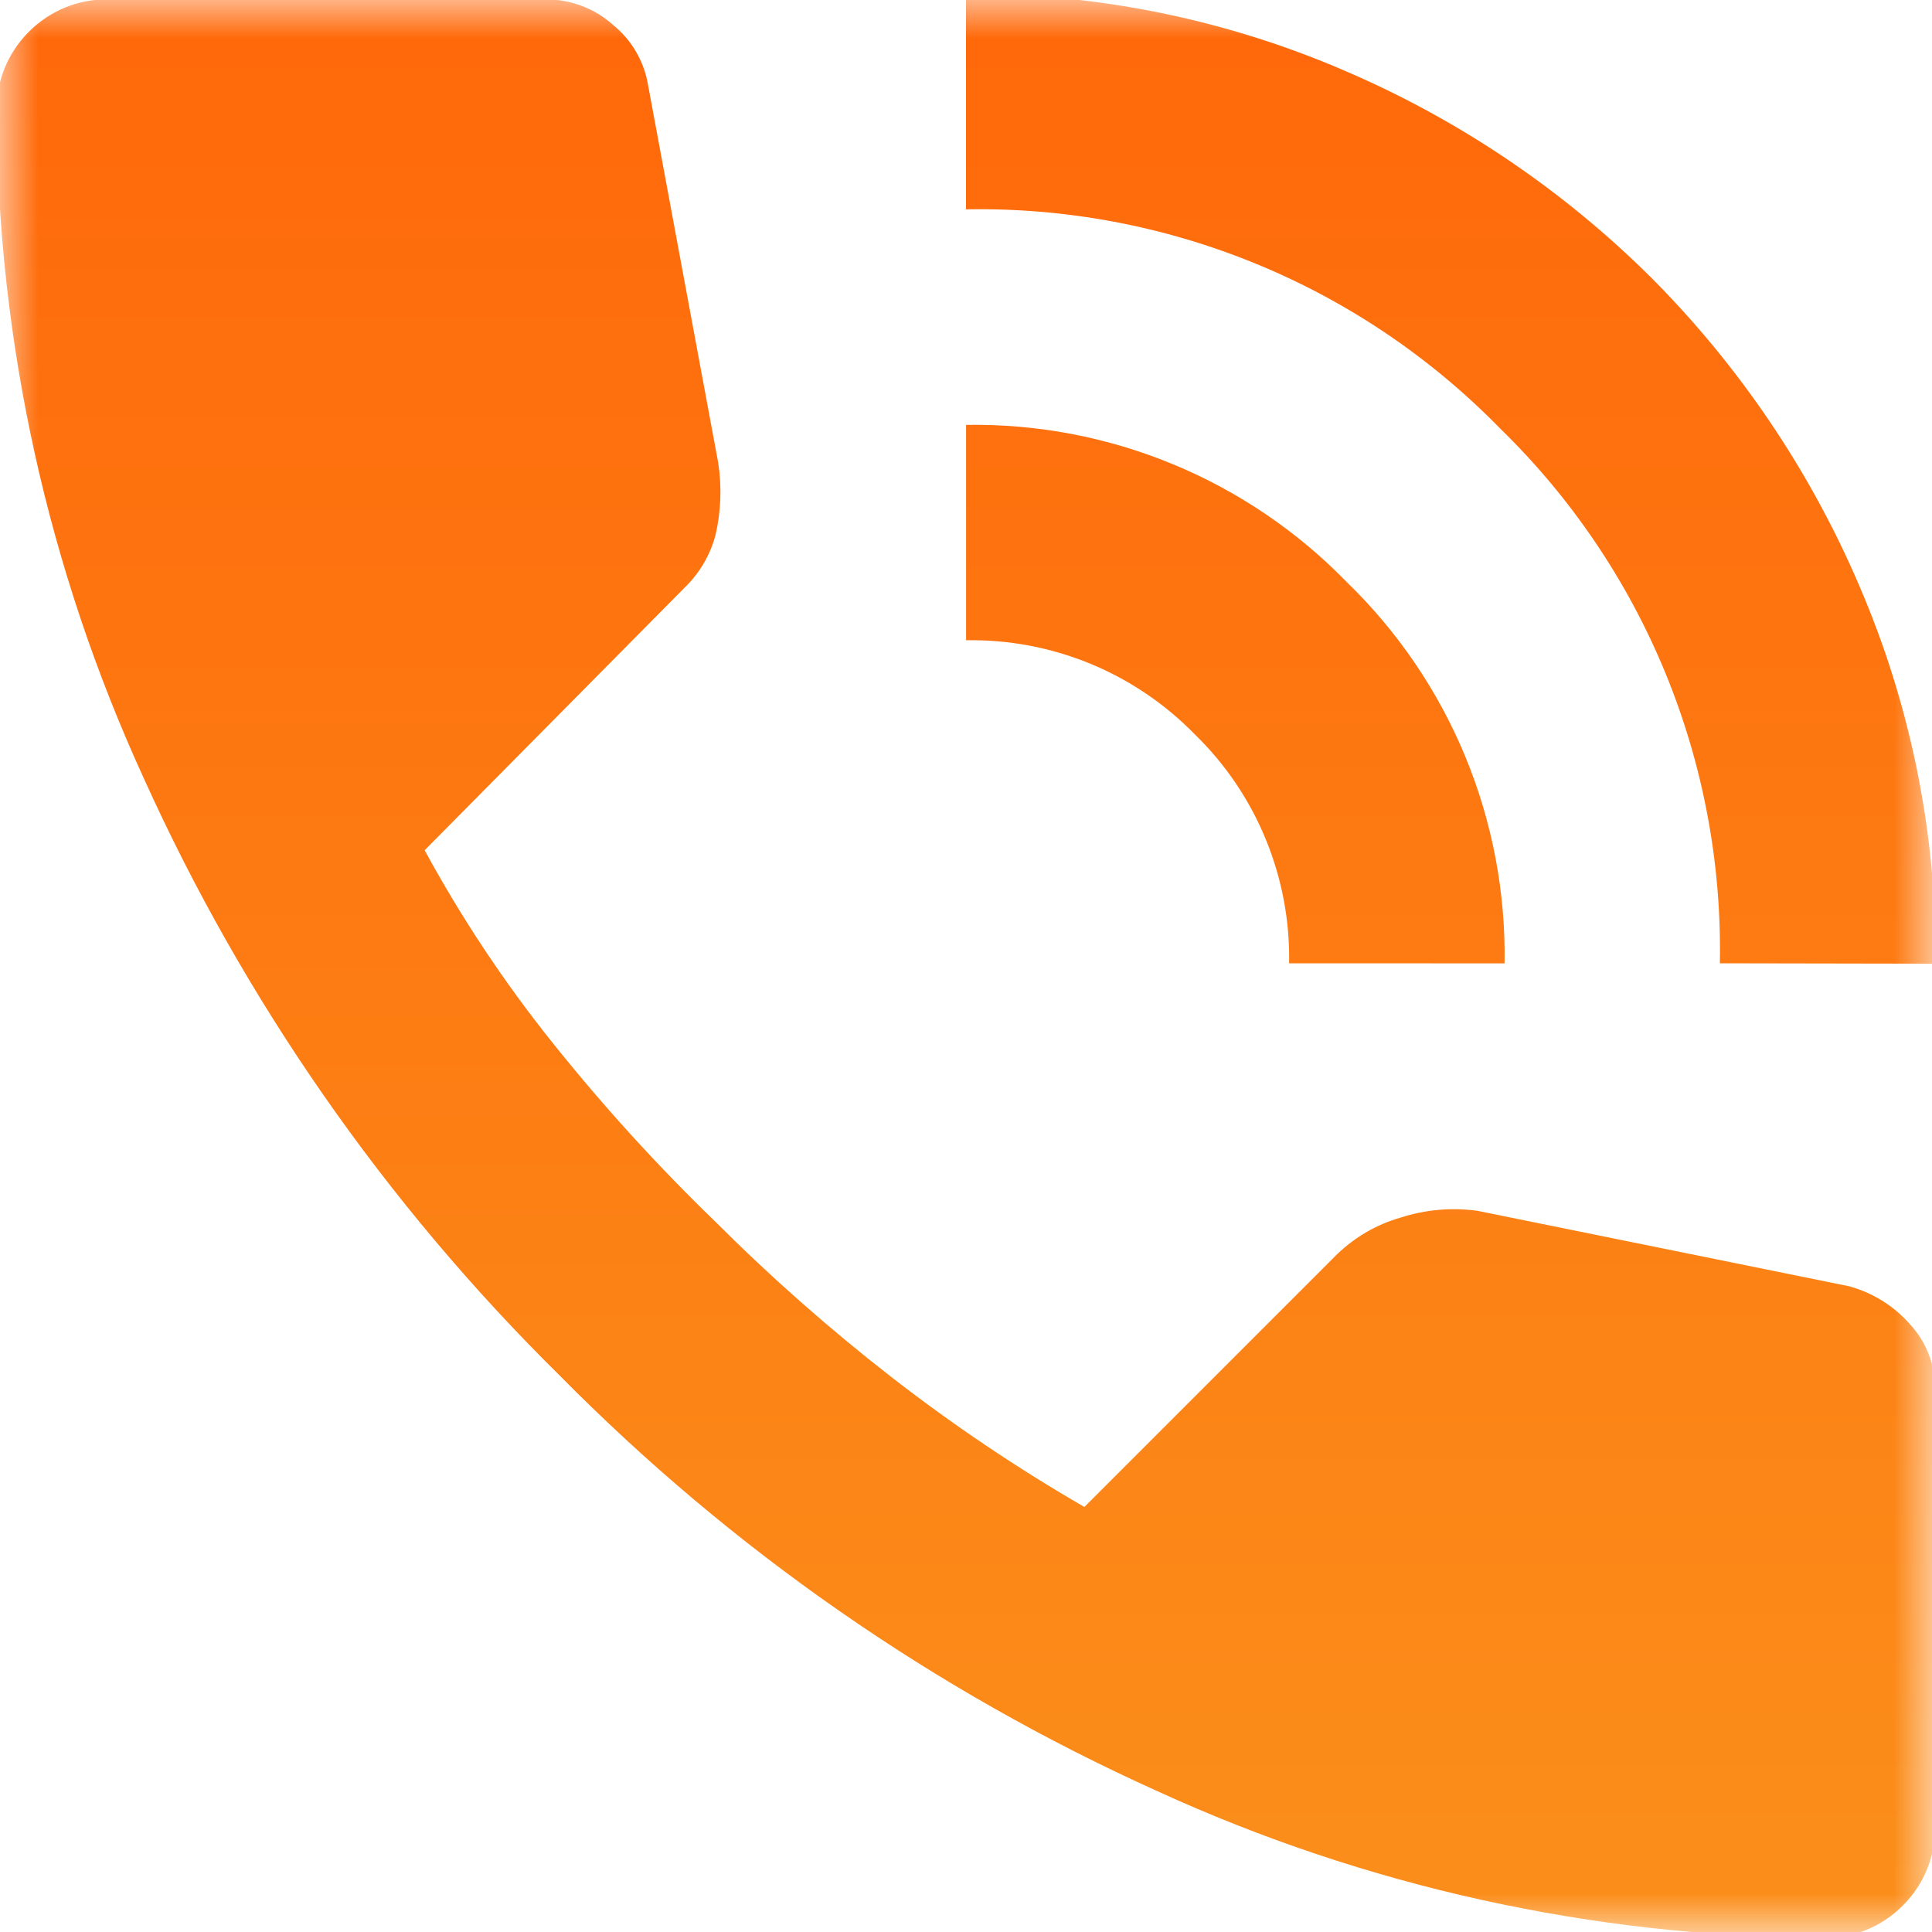 <svg width="25" height="25" viewBox="0 0 25 25" fill="none" xmlns="http://www.w3.org/2000/svg">
<mask id="mask0_692_21756" style="mask-type:luminance" maskUnits="userSpaceOnUse" x="0" y="0" width="25" height="25">
<path d="M25 0H0V25H25V0Z" fill="white"/>
</mask>
<g mask="url(#mask0_692_21756)">
<path d="M22.255 12.465C22.279 11.18 22.04 9.903 21.552 8.713C21.064 7.524 20.337 6.447 19.416 5.549C18.518 4.629 17.442 3.901 16.252 3.413C15.063 2.925 13.786 2.685 12.5 2.709V-0.078C14.185 -0.091 15.853 0.248 17.4 0.915C18.882 1.55 20.23 2.461 21.372 3.598C22.509 4.741 23.42 6.088 24.055 7.57C24.723 9.117 25.061 10.786 25.048 12.47L22.255 12.465ZM16.681 12.465C16.691 11.915 16.588 11.368 16.378 10.858C16.169 10.349 15.857 9.888 15.462 9.504C15.078 9.11 14.617 8.798 14.108 8.588C13.598 8.379 13.052 8.275 12.501 8.285V5.498C13.418 5.483 14.329 5.656 15.177 6.007C16.025 6.357 16.792 6.878 17.431 7.536C18.09 8.175 18.61 8.942 18.961 9.79C19.311 10.638 19.484 11.549 19.469 12.466L16.681 12.465ZM23.581 25.077C20.61 25.062 17.676 24.415 14.975 23.177C12.087 21.875 9.465 20.051 7.239 17.796C4.984 15.571 3.159 12.949 1.856 10.061C0.619 7.36 -0.029 4.426 -0.044 1.455C-0.049 1.262 -0.015 1.069 0.057 0.889C0.129 0.71 0.237 0.547 0.374 0.41C0.511 0.273 0.674 0.165 0.853 0.093C1.033 0.021 1.226 -0.013 1.419 -0.008H7.063C7.384 -0.009 7.695 0.109 7.934 0.323C8.176 0.52 8.337 0.799 8.387 1.107L9.293 5.985C9.342 6.298 9.33 6.618 9.258 6.926C9.191 7.177 9.059 7.405 8.875 7.588L5.495 11.002C5.972 11.88 6.526 12.714 7.15 13.493C7.803 14.31 8.507 15.084 9.258 15.81C9.971 16.523 10.728 17.191 11.523 17.81C12.32 18.43 13.158 18.995 14.032 19.5L17.307 16.225C17.538 16.004 17.819 15.842 18.126 15.755C18.446 15.652 18.786 15.622 19.119 15.668L23.927 16.644C24.238 16.729 24.517 16.905 24.727 17.149C24.929 17.374 25.041 17.666 25.041 17.968V23.612C25.046 23.806 25.012 23.998 24.94 24.178C24.868 24.358 24.76 24.521 24.623 24.657C24.487 24.795 24.324 24.903 24.145 24.975C23.965 25.047 23.773 25.082 23.579 25.077H23.581Z" fill="url(#paint0_linear_692_21756)"/>
</g>
<defs>
<linearGradient id="paint0_linear_692_21756" x1="12.502" y1="-0.078" x2="12.502" y2="25.078" gradientUnits="userSpaceOnUse">
<stop stop-color="#FF680A"/>
<stop offset="1" stop-color="#FB8F1B"/>
</linearGradient>
</defs>
</svg>
